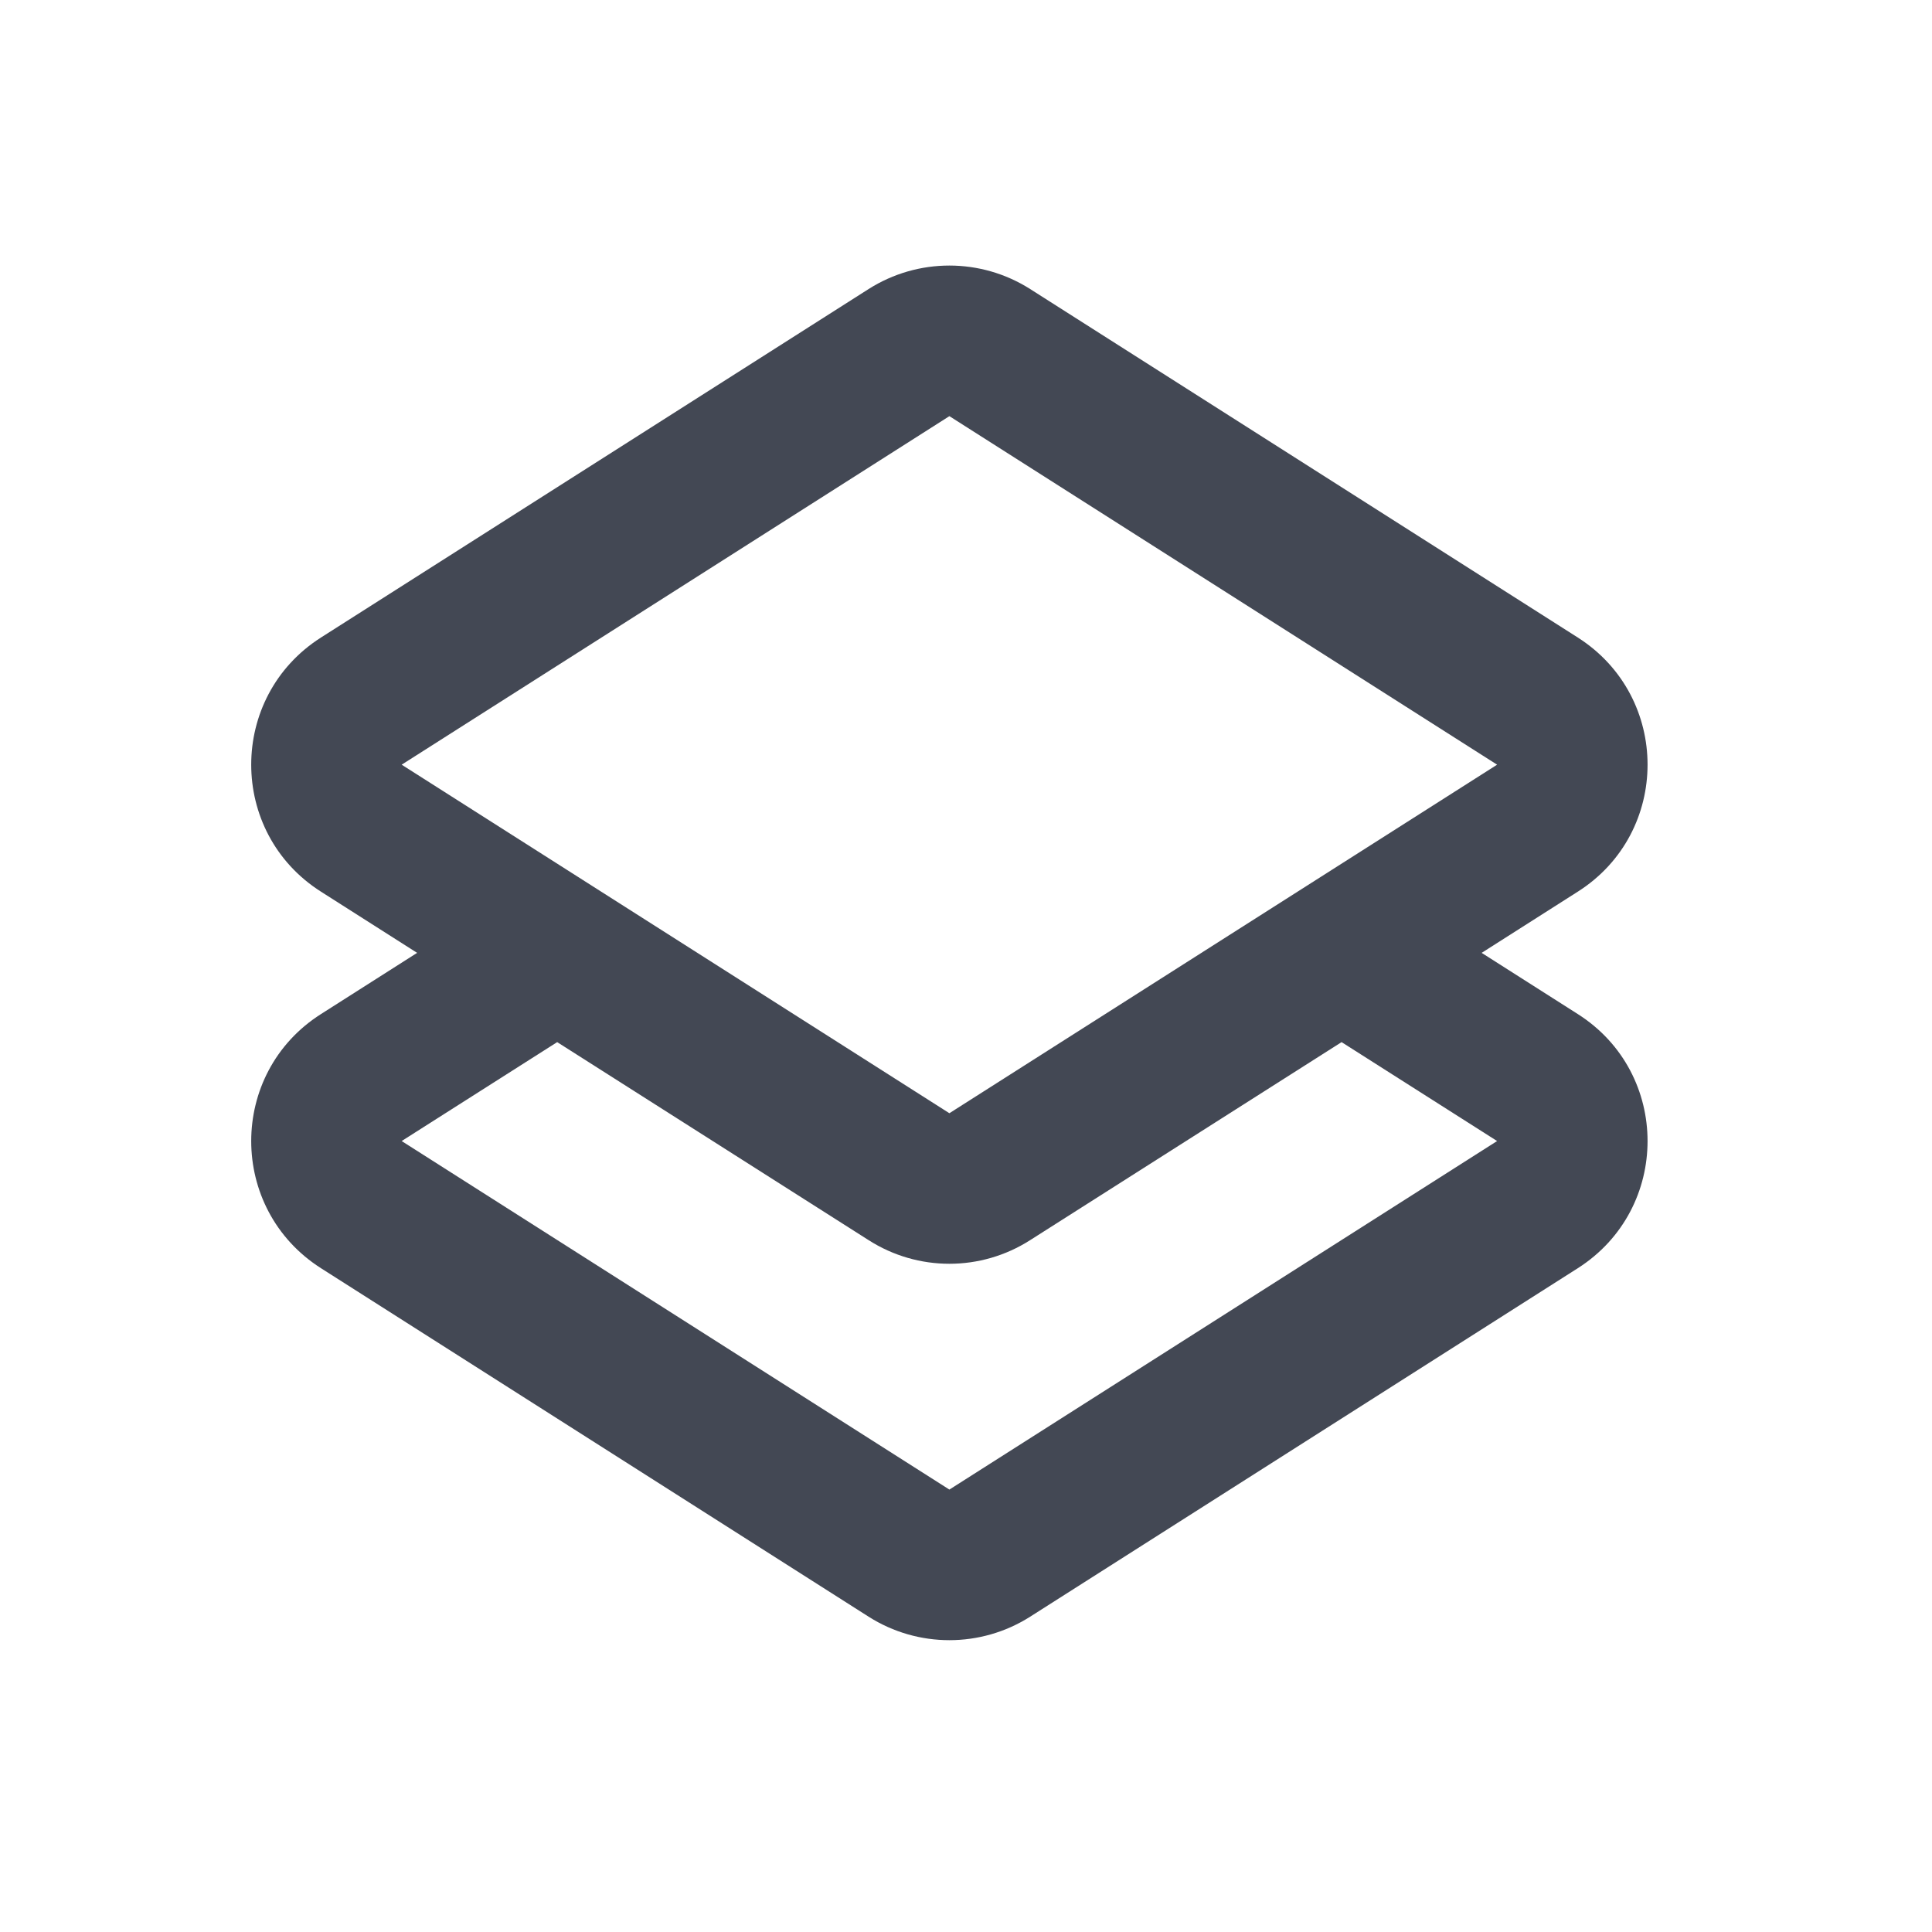 <?xml version="1.0" encoding="UTF-8"?> <svg xmlns="http://www.w3.org/2000/svg" width="10" height="10" viewBox="0 0 10 10" fill="none"><path fill-rule="evenodd" clip-rule="evenodd" d="M4.914 2.154L7.749 3.958L4.914 5.762L2.079 3.958L4.914 2.154ZM4.496 1.496C4.751 1.334 5.077 1.334 5.332 1.496L8.167 3.3C8.648 3.607 8.648 4.309 8.167 4.615L7.669 4.932L8.167 5.249C8.648 5.555 8.648 6.257 8.167 6.564L5.332 8.368C5.077 8.53 4.751 8.53 4.496 8.368L1.661 6.564C1.18 6.257 1.18 5.555 1.661 5.249L2.159 4.932L1.661 4.615C1.18 4.309 1.18 3.607 1.661 3.3L4.496 1.496ZM2.884 5.394L2.079 5.906L4.914 7.71L7.749 5.906L6.944 5.394L5.332 6.419C5.077 6.582 4.751 6.582 4.496 6.419L2.884 5.394Z" fill="#434854"></path></svg> 